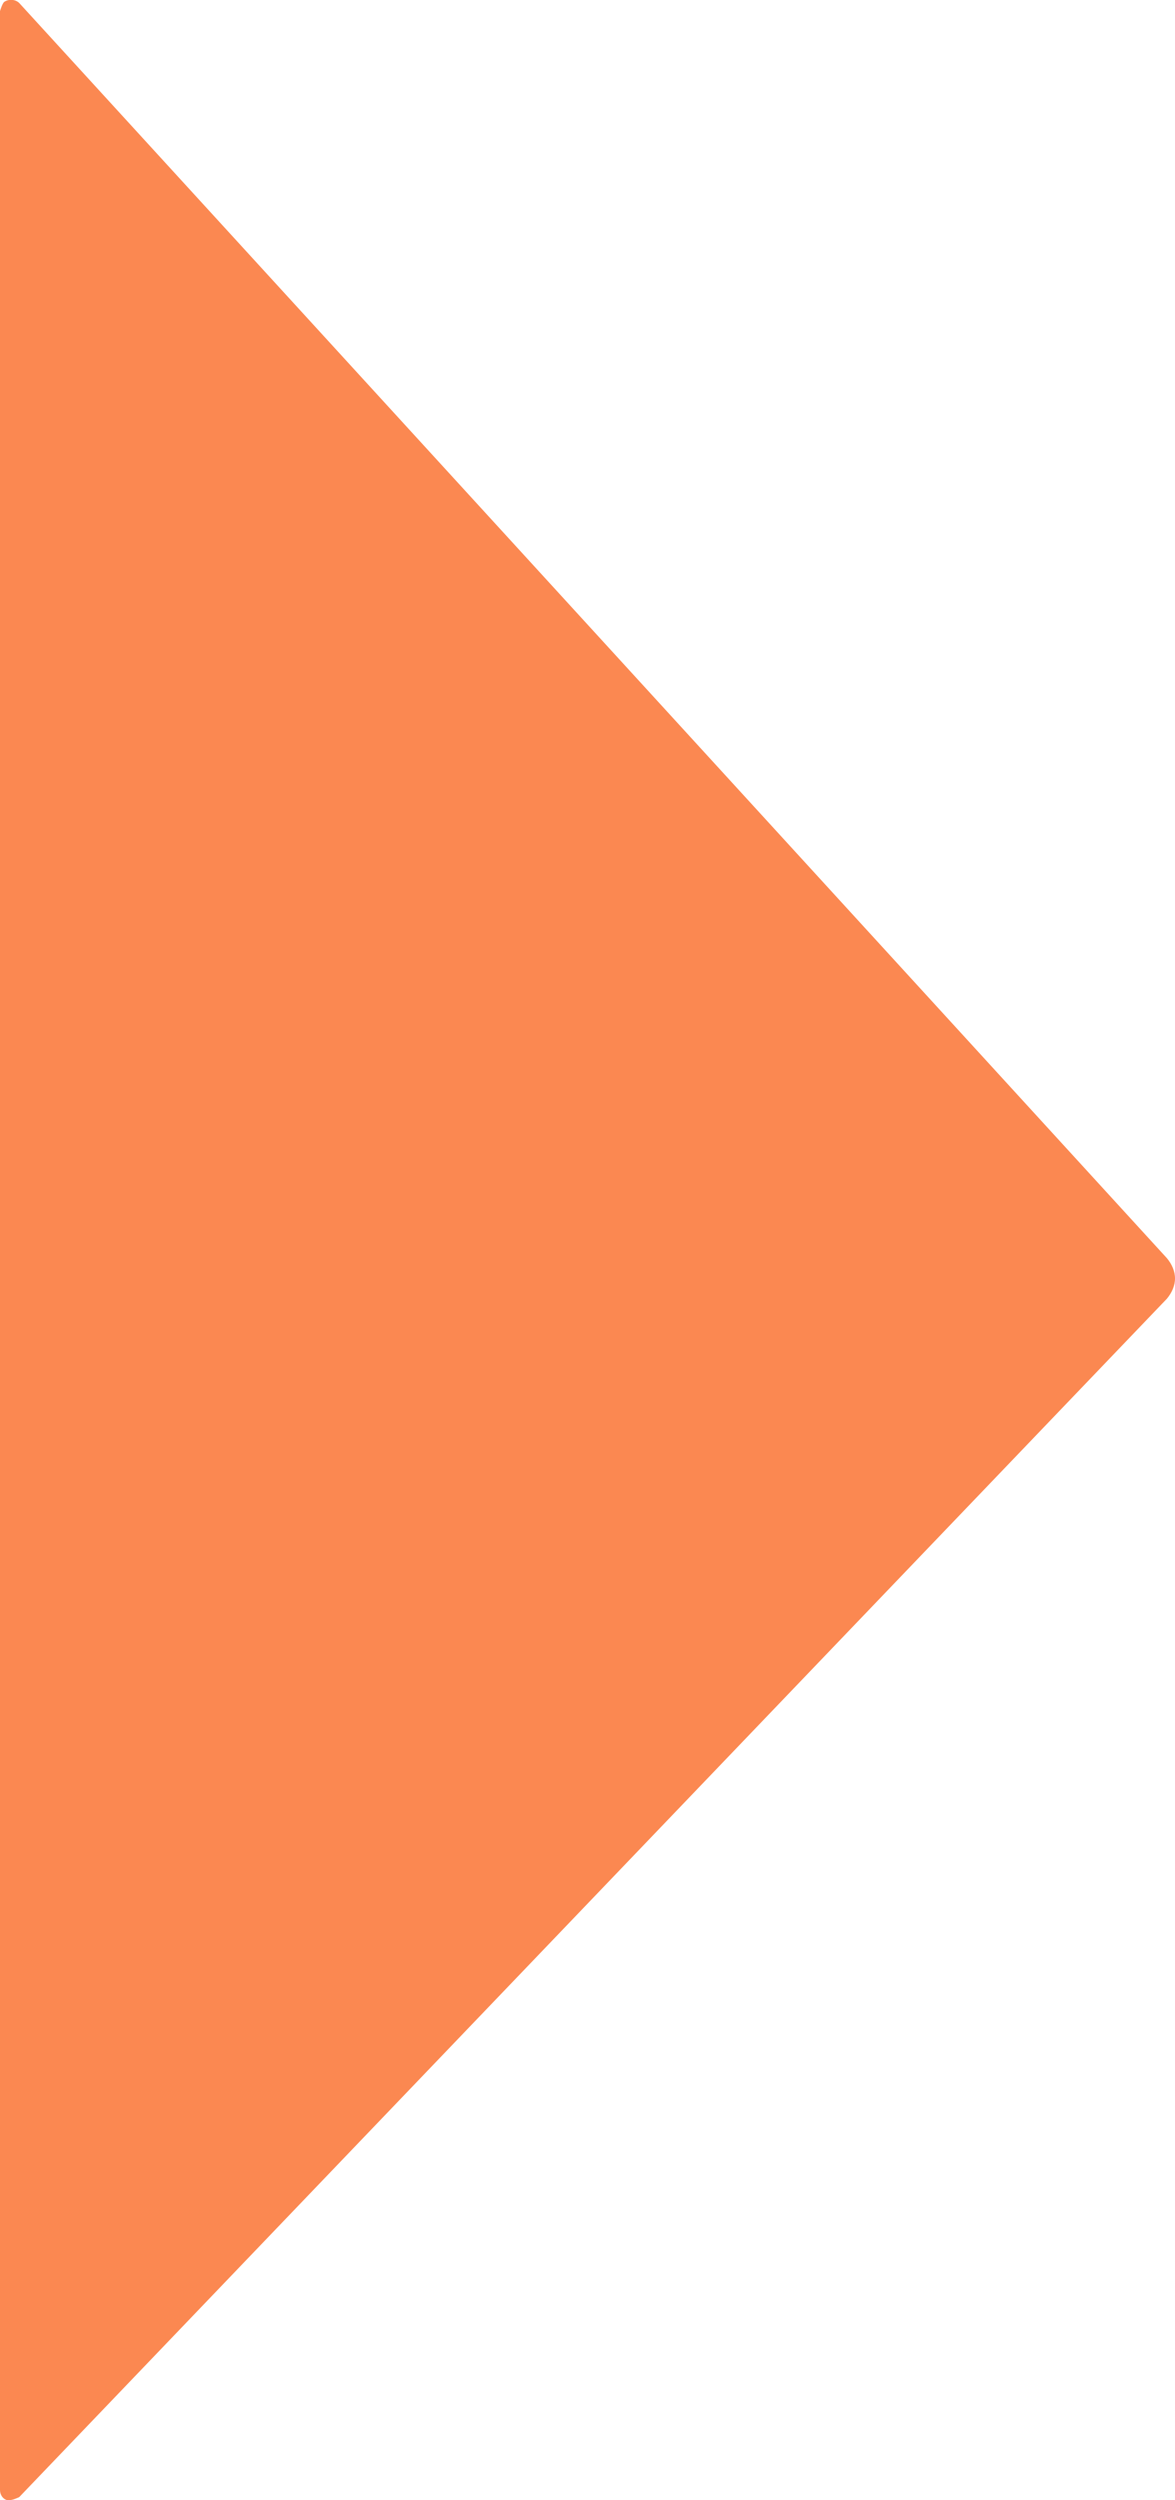 <?xml version="1.0" encoding="UTF-8"?><svg id="ozygastric" xmlns="http://www.w3.org/2000/svg" viewBox="0 0 11.59 24.66"><defs><style>.cls-1{fill:#fb8851;}</style></defs><path class="cls-1" d="M0,24.56V.11S.02.04.04.02c.04-.03.11-.03.15.01l11.32,12.38c.05.06.08.13.08.2s-.03.14-.08.2L.19,24.63s-.08.04-.12.03-.07-.05-.07-.1Z"/></svg>